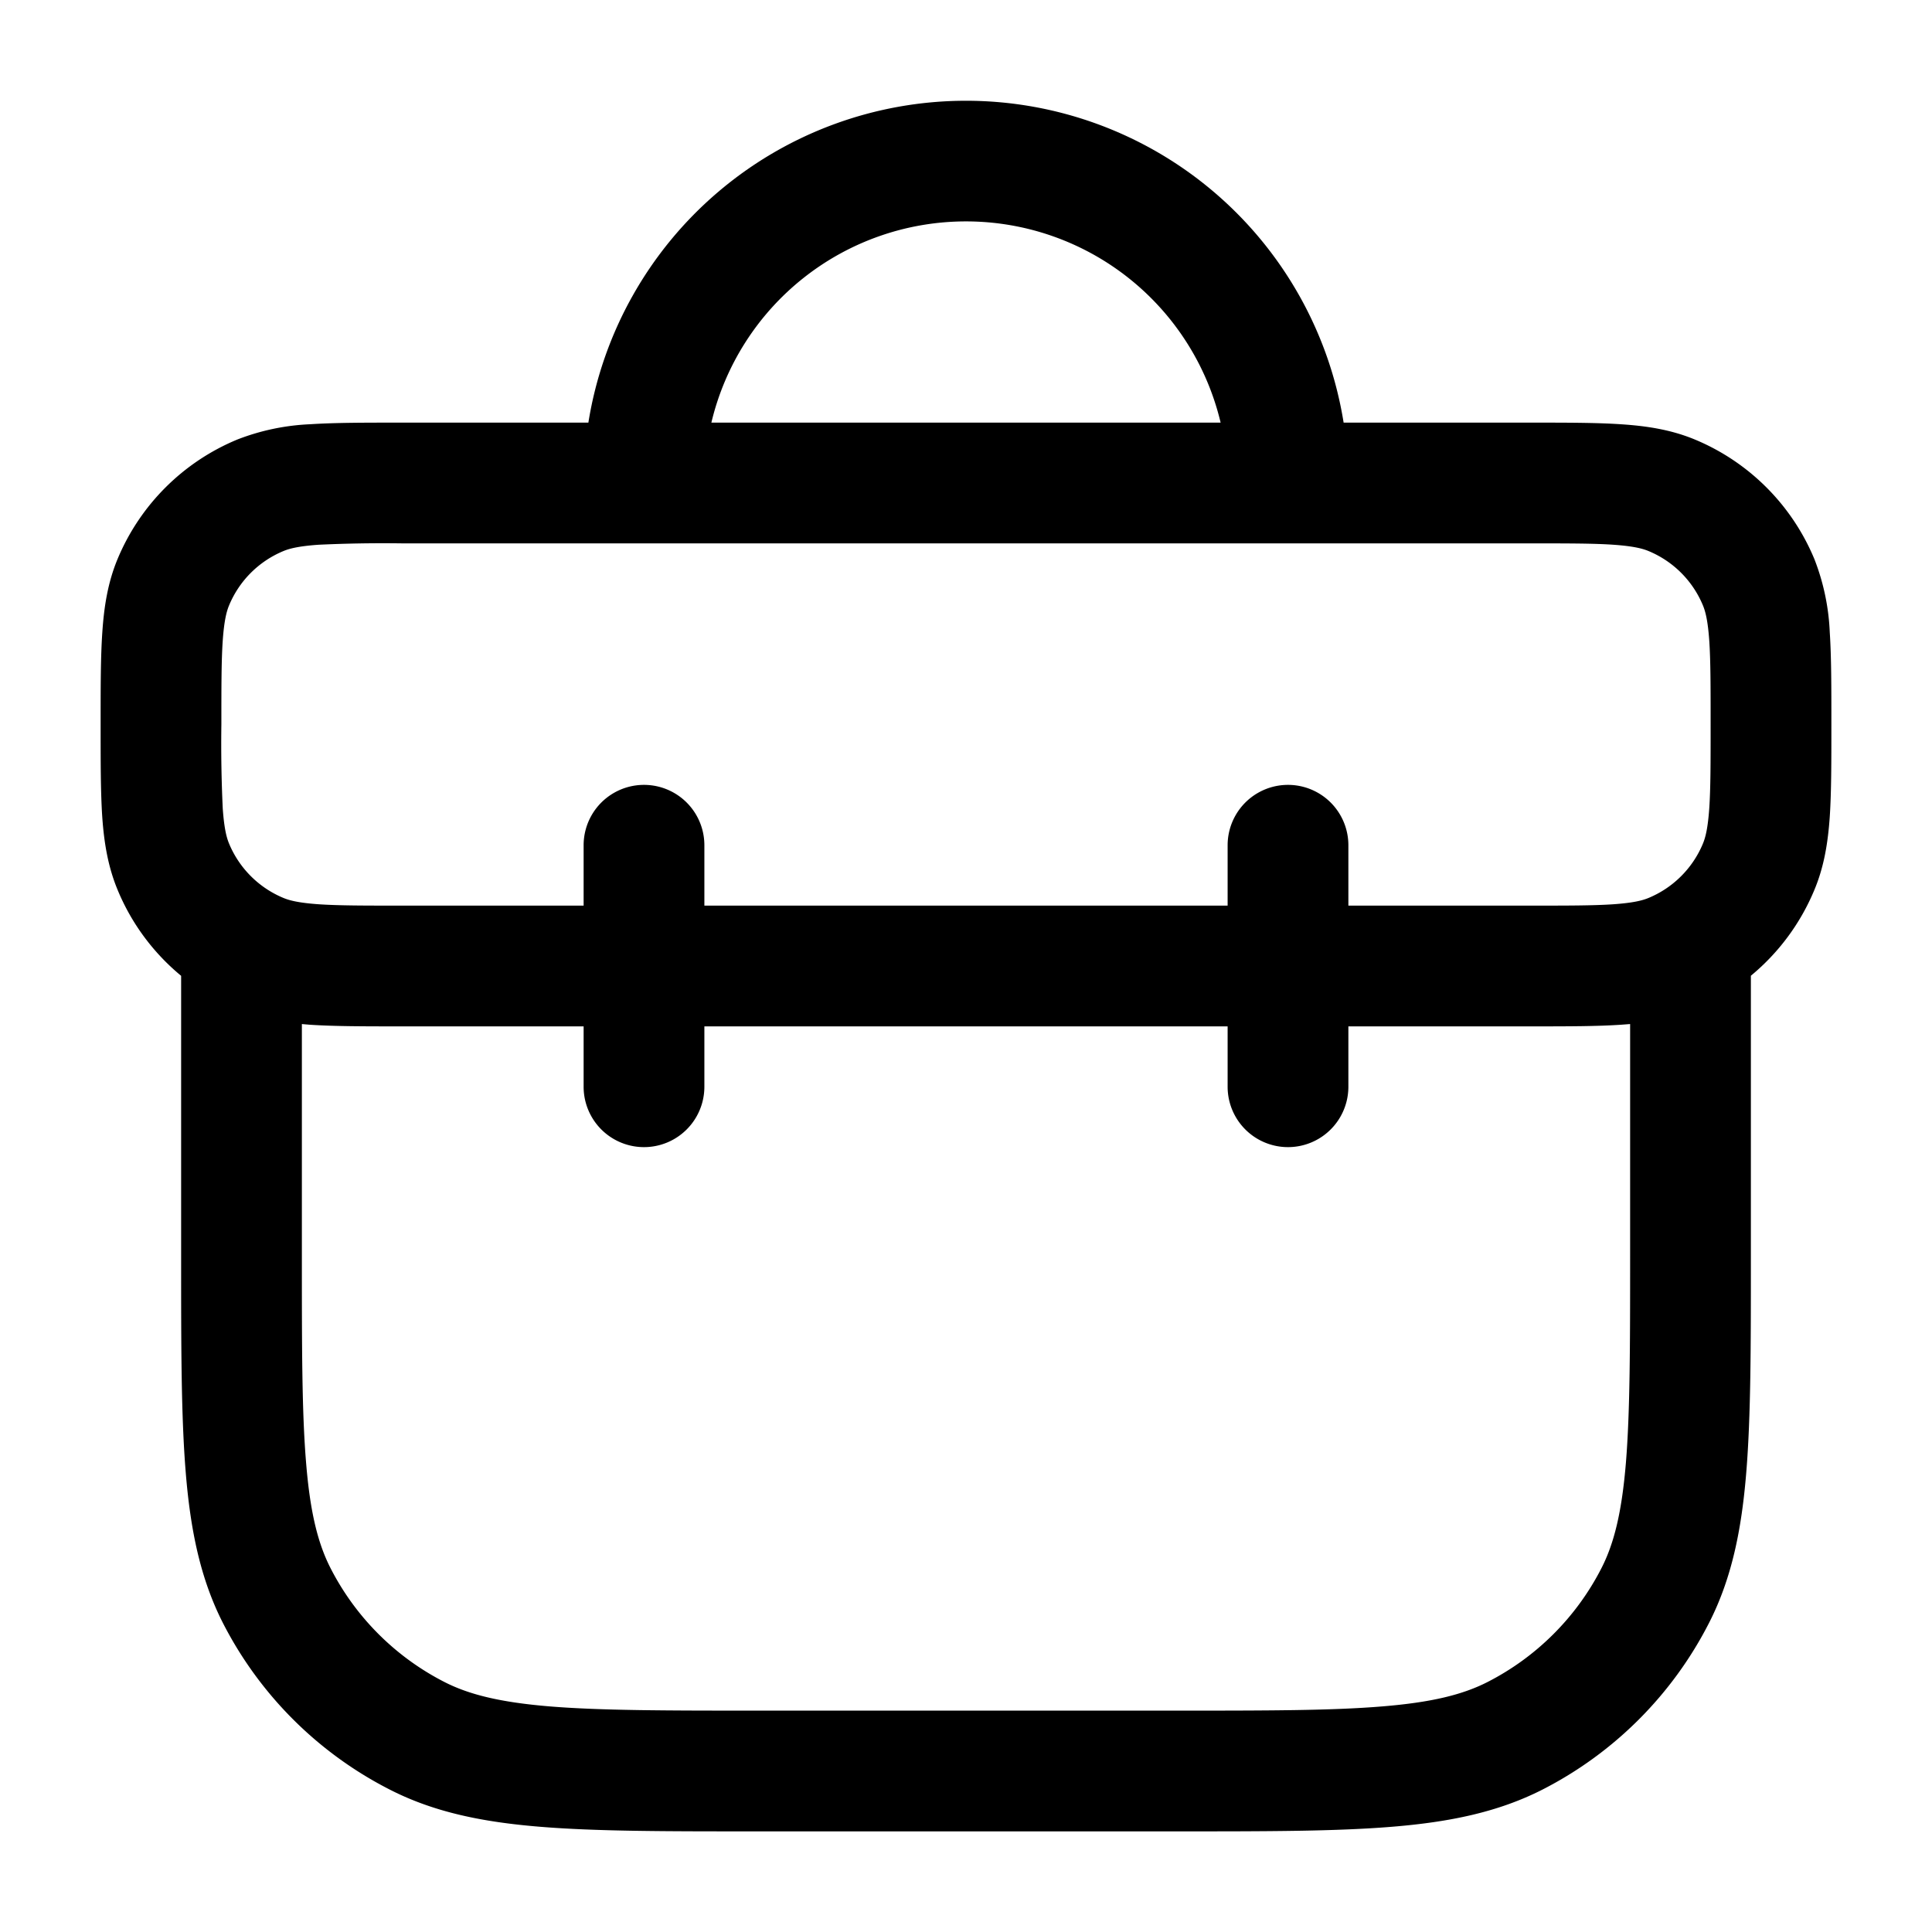 <svg xmlns="http://www.w3.org/2000/svg" width="24" height="24" fill="currentColor" viewBox="0 0 24 24">
  <path fill-rule="evenodd" d="M7.309 5.25H4.975c-.445 0-.816 0-1.12.02a2.823 2.823 0 00-.907.19 2.75 2.75 0 00-1.489 1.488c-.12.29-.167.59-.188.907-.021.304-.021.675-.021 1.12v.05c0 .445 0 .816.02 1.12.022.318.07.617.19.907.173.42.446.786.79 1.07v3.511c0 1.092 0 1.958.057 2.655.058.714.18 1.317.46 1.869a4.75 4.75 0 002.077 2.075c.55.281 1.154.403 1.868.461.697.057 1.563.057 2.655.057H14.633c1.092 0 1.958 0 2.655-.057.714-.058 1.317-.18 1.869-.46a4.75 4.75 0 002.075-2.076c.281-.552.403-1.155.461-1.869.057-.697.057-1.563.057-2.655v-3.512a2.75 2.75 0 00.79-1.069c.121-.29.168-.59.19-.907.02-.304.02-.675.02-1.12v-.05c0-.445 0-.816-.02-1.12a2.822 2.822 0 00-.19-.907 2.75 2.75 0 00-1.488-1.489c-.29-.12-.59-.167-.907-.188-.304-.021-.675-.021-1.12-.021h-2.334a4.751 4.751 0 00-9.382 0zm1.528 0h6.326a3.251 3.251 0 00-6.326 0zm11.413 7.471l-.105.008c-.304.021-.675.021-1.12.021H16.75v.75a.75.75 0 01-1.5 0v-.75h-6.5v.75a.75.75 0 01-1.5 0v-.75H4.975c-.445 0-.816 0-1.12-.02a5.822 5.822 0 01-.105-.009V15.6c0 1.133 0 1.937.052 2.566.05.62.147 1.005.302 1.31a3.25 3.25 0 001.42 1.42c.305.155.69.251 1.31.302.63.051 1.434.052 2.566.052h5.2c1.133 0 1.937 0 2.566-.052.62-.05 1.005-.147 1.31-.302a3.25 3.25 0 001.42-1.42c.155-.305.251-.69.302-1.31.051-.63.052-1.433.052-2.566v-2.879zM8.75 11.25v-.75a.75.75 0 00-1.5 0v.75H5c-.476 0-.796 0-1.043-.017-.241-.017-.358-.046-.435-.078a1.25 1.25 0 01-.677-.677c-.032-.077-.061-.194-.078-.435A17.091 17.091 0 012.75 9c0-.476 0-.796.017-1.043.017-.241.046-.358.078-.435.127-.307.37-.55.677-.677.077-.032.194-.061.435-.078A17.09 17.09 0 015 6.75h14c.476 0 .796 0 1.043.017.241.017.358.046.435.078.307.127.55.37.677.677.032.077.061.194.078.435.017.247.017.567.017 1.043s0 .796-.017 1.043c-.017.241-.046.358-.078.435a1.25 1.25 0 01-.677.677c-.077.032-.194.061-.435.078-.247.017-.567.017-1.043.017h-2.25v-.75a.75.75 0 00-1.5 0v.75h-6.5z"/>
</svg>
